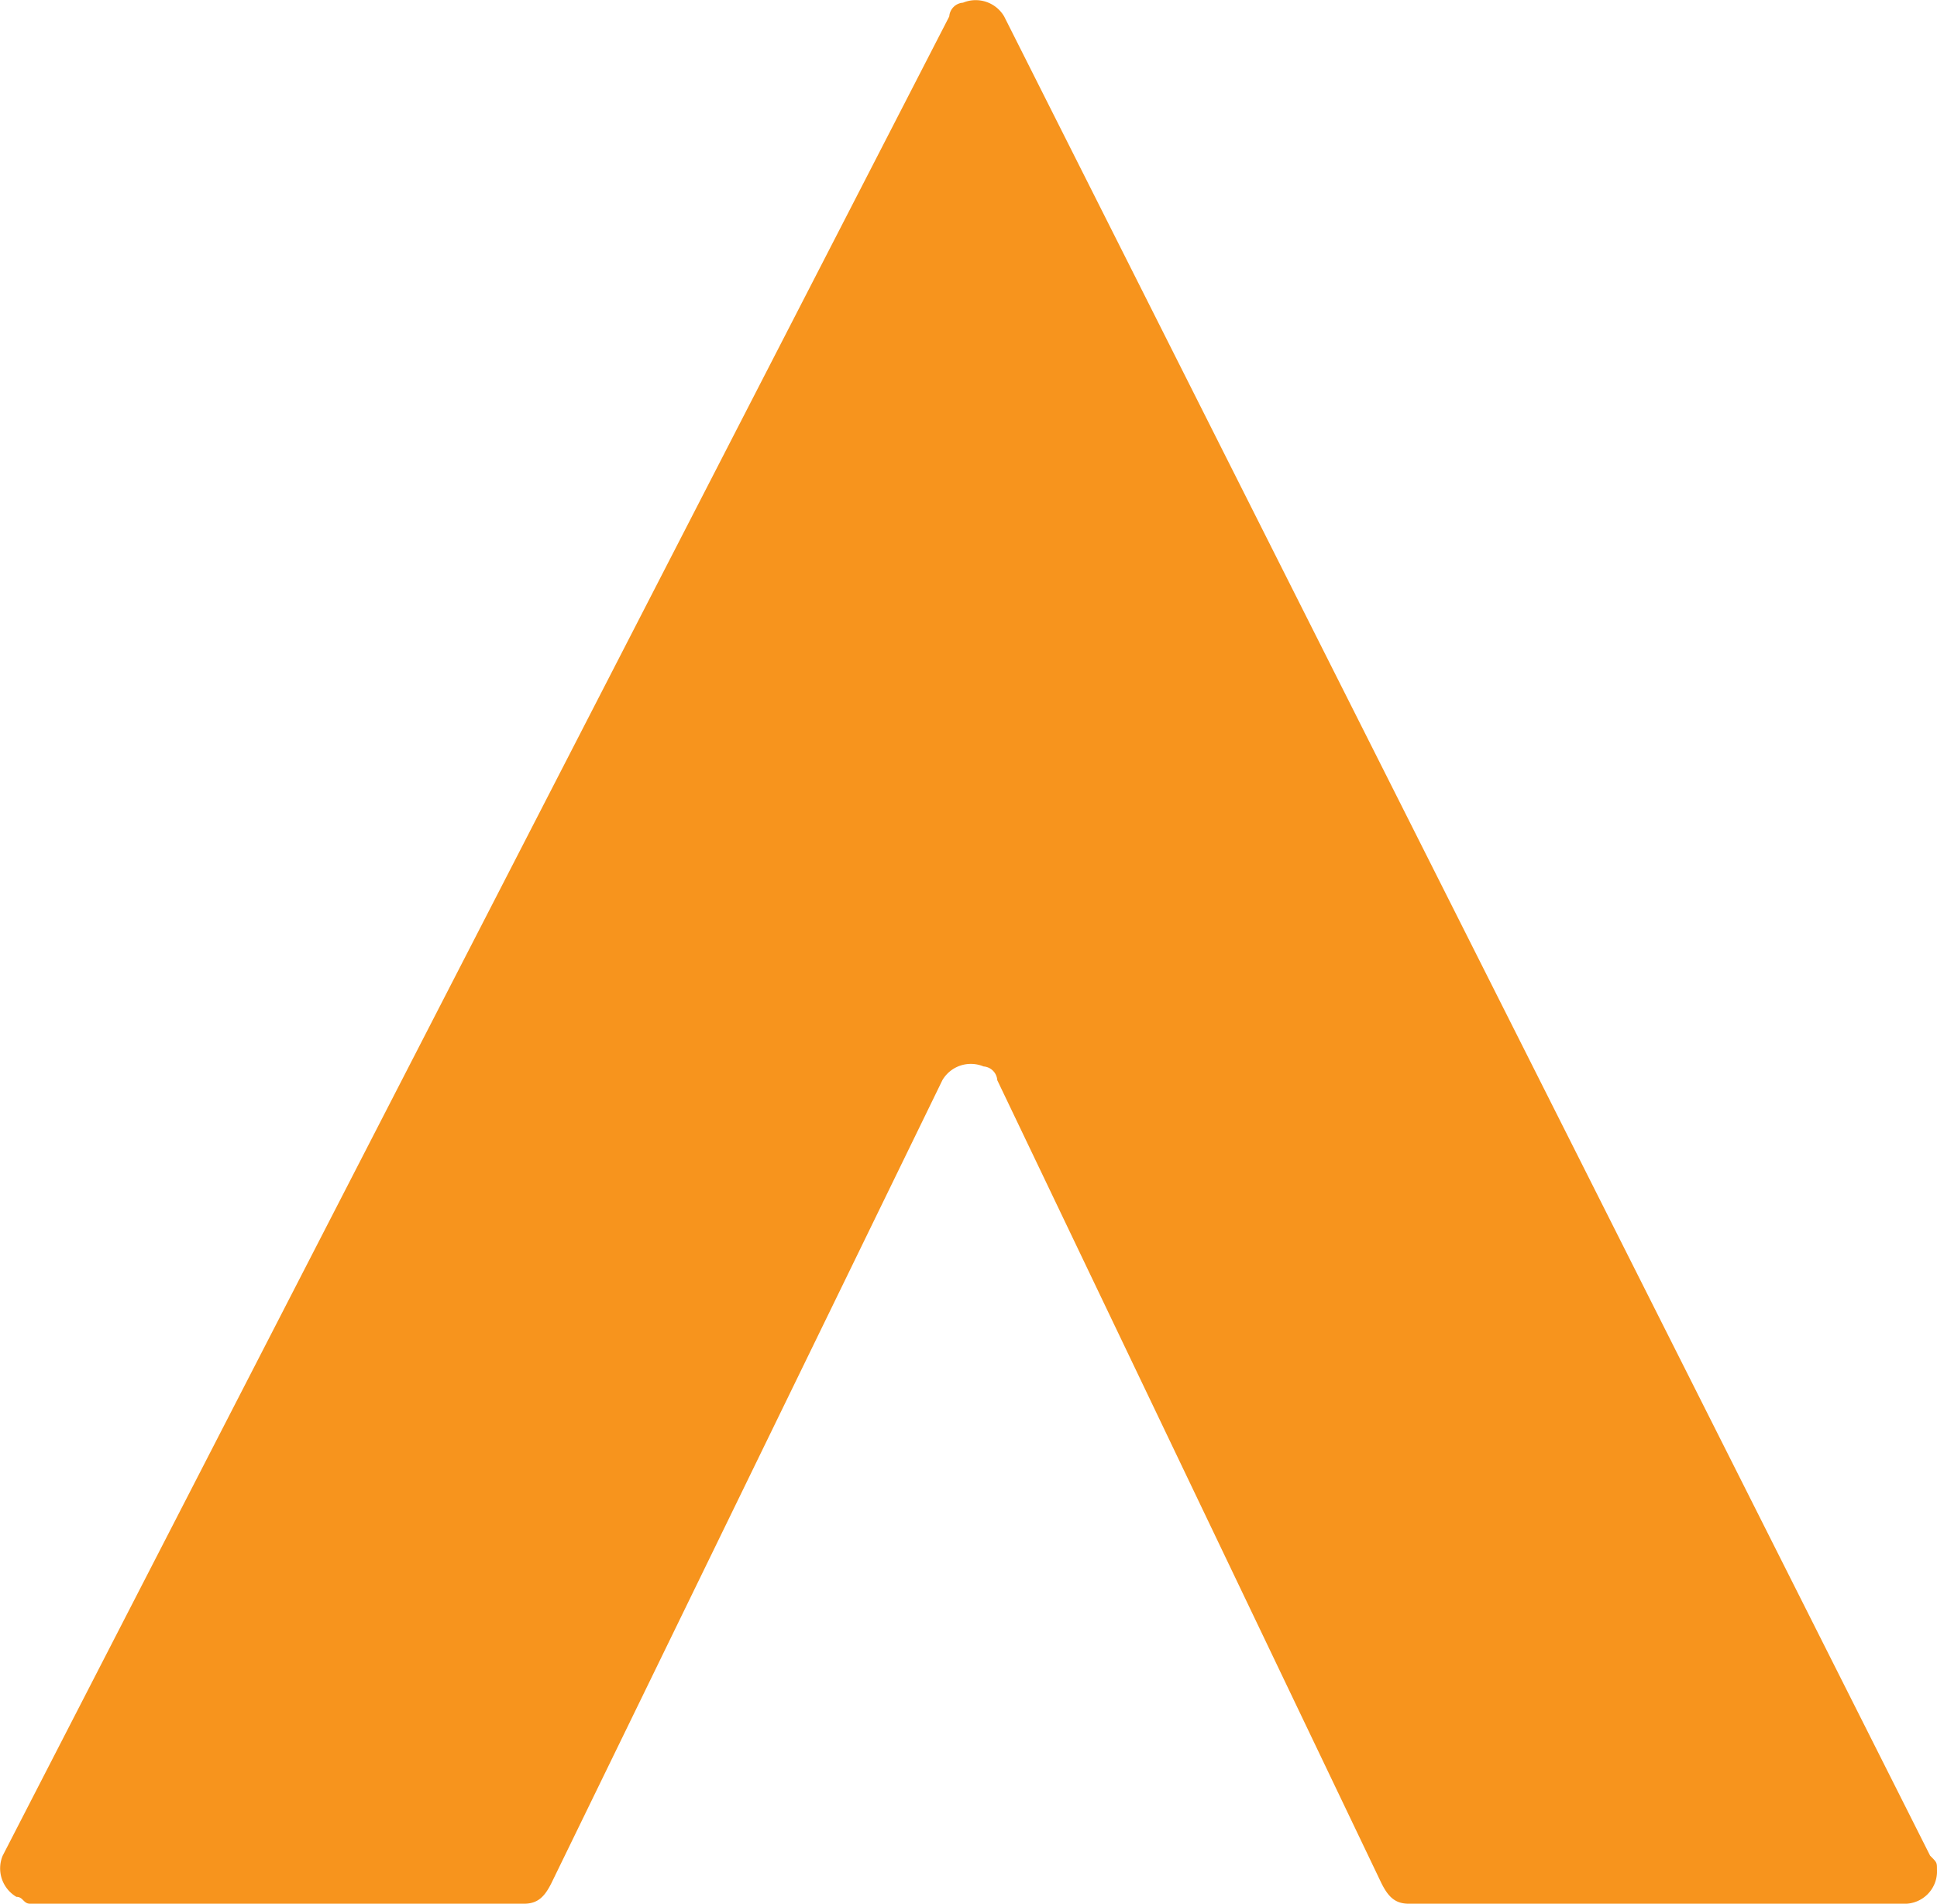 <svg xmlns="http://www.w3.org/2000/svg" width="400.46" height="393.511" viewBox="0 0 400.46 393.511">
  <path id="alchemer_icon" data-name="alchemer icon" d="M233.6,32.394a6.819,6.819,0,0,0-8.509-2.837,3.051,3.051,0,0,0-2.836,2.837L26.556,412.581a6.824,6.824,0,0,0,2.836,8.512c1.418,0,1.418,1.419,2.836,1.419h102.1c2.836,0,4.254-1.419,5.672-4.256l80.832-165.977a6.819,6.819,0,0,1,8.509-2.837,3.051,3.051,0,0,1,2.836,2.837l79.414,165.977c1.418,2.837,2.836,4.256,5.672,4.256h102.1a6.7,6.7,0,0,0,7.091-7.093c0-1.419,0-1.419-1.418-2.837Z" transform="translate(-26 -29)" fill="#f7941d" fill-rule="evenodd"/>
</svg>
